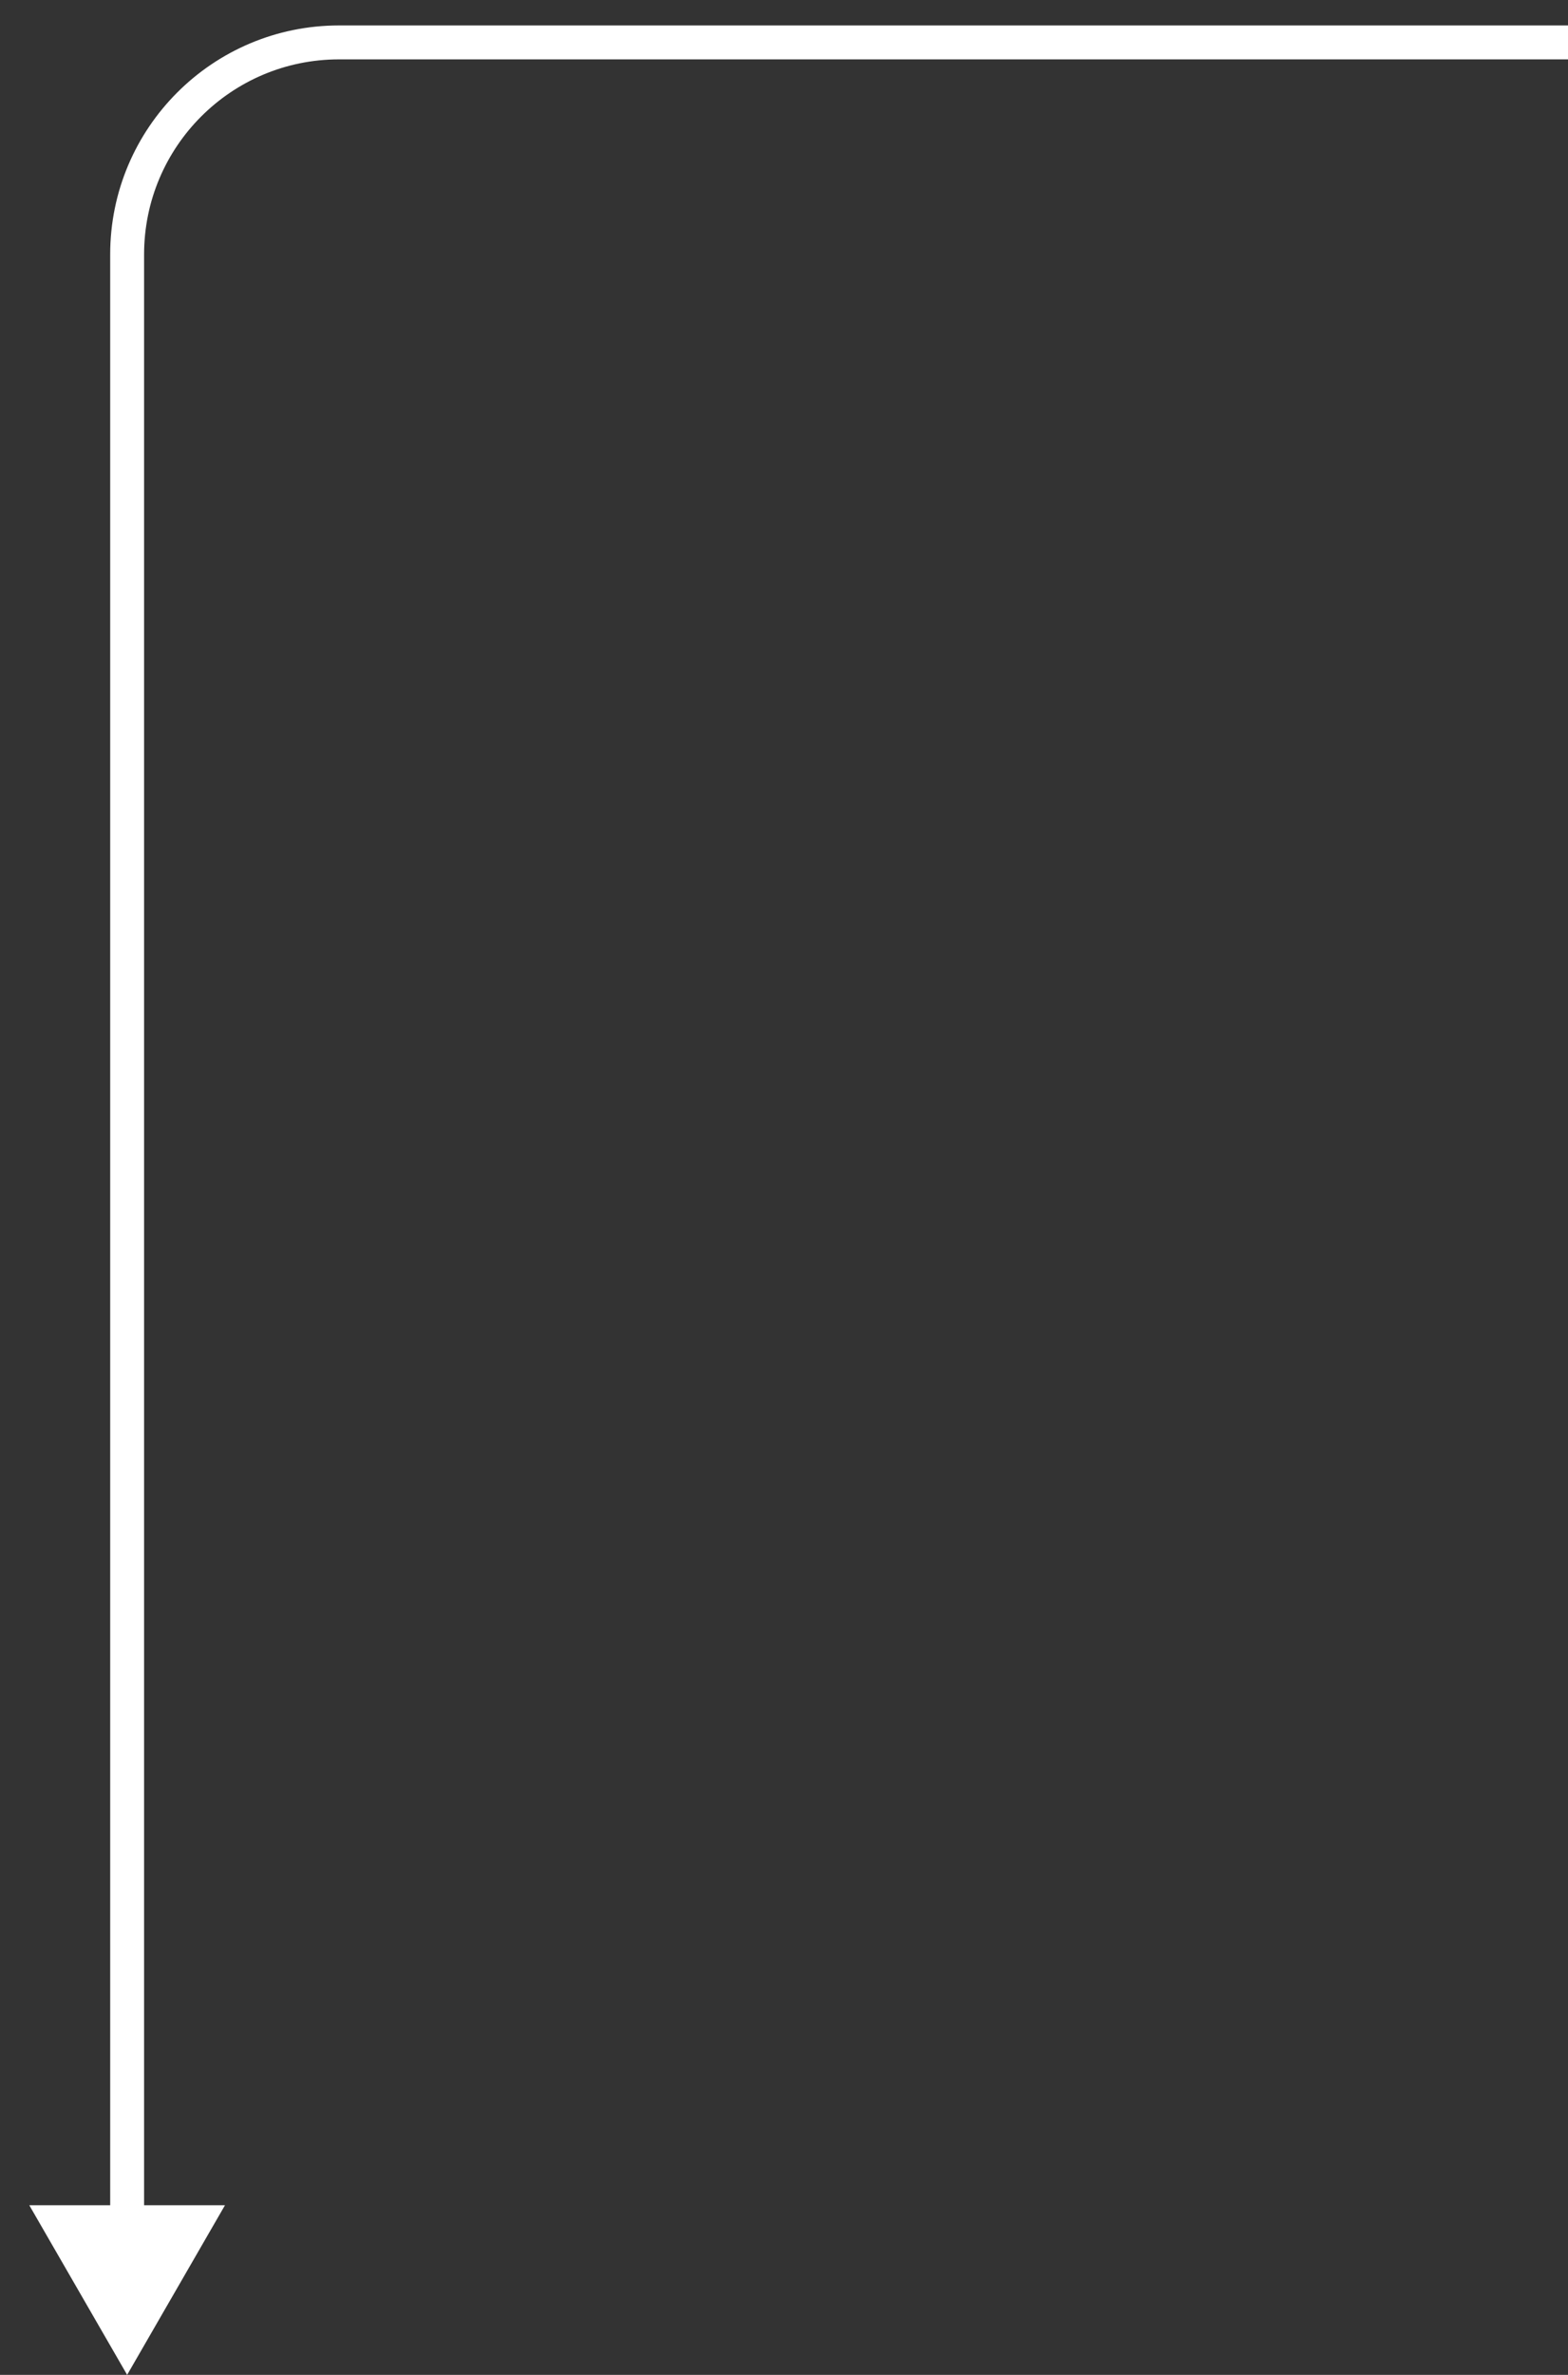 <?xml version="1.0" encoding="UTF-8"?> <svg xmlns="http://www.w3.org/2000/svg" width="37" height="56" viewBox="0 0 37 56" fill="none"><rect x="0" y="0" width="37" height="56" fill="#333333" stroke="none"/><path d="M3 56L0.691 52H5.309L3 56ZM37 1.4H8V0.6H37V1.4ZM3.4 6V52.4H2.6V6H3.4ZM8 1.4C5.459 1.4 3.4 3.459 3.4 6H2.6C2.6 3.018 5.018 0.6 8 0.6V1.4Z" fill="white"></path></svg> 